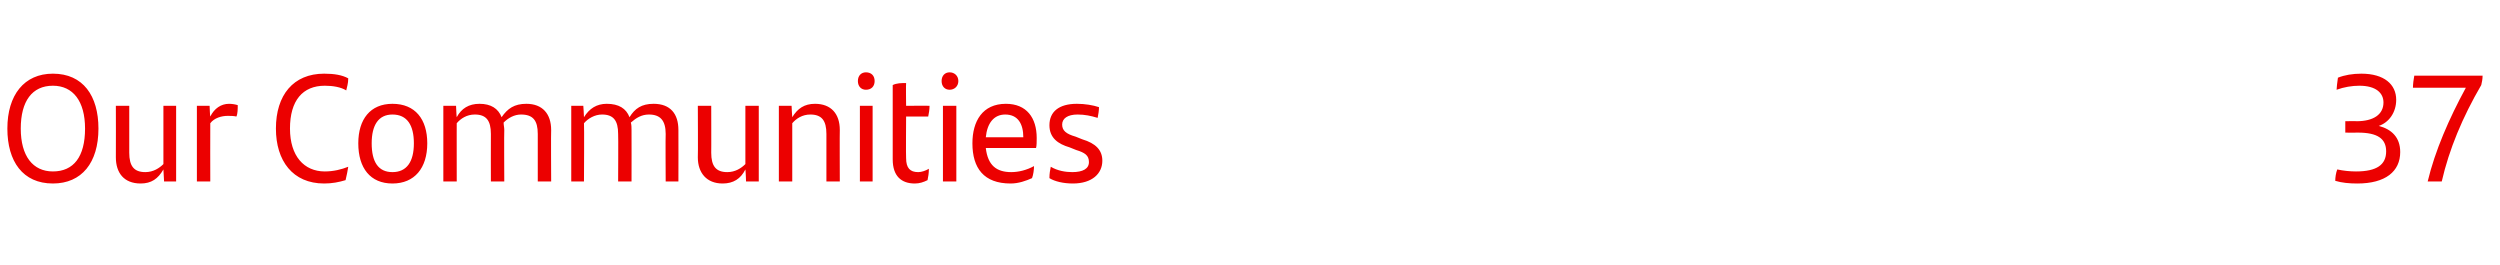 <?xml version="1.0" standalone="no"?><!DOCTYPE svg PUBLIC "-//W3C//DTD SVG 1.1//EN" "http://www.w3.org/Graphics/SVG/1.1/DTD/svg11.dtd"><svg xmlns="http://www.w3.org/2000/svg" version="1.1" width="373.3px" height="39.5px" viewBox="0 -10 373.3 39.5" style="top:-10px"><desc>Our Communities 37</desc><defs/><g id="Polygon274736"><path d="m1.1 9.2c0-5 2.5-8.2 6.8-8.2c4.5 0 6.8 3.3 6.8 8.2c0 5.1-2.5 8.2-6.8 8.2c-4.5 0-6.8-3.3-6.8-8.2zm11.6 0c0-4.1-1.8-6.4-4.8-6.4c-3.1 0-4.8 2.3-4.8 6.4c0 4.1 1.8 6.4 4.8 6.4c3.1 0 4.8-2.2 4.8-6.4zm13.6-3.4l0 11.3l-1.8 0c0 0-.09-1.75-.1-1.8c-.8 1.4-1.8 2.1-3.4 2.1c-2.5 0-3.7-1.6-3.7-3.9c.02-.04 0-7.7 0-7.7l2 0c0 0 0 7.04 0 7c0 2 .7 2.9 2.4 2.9c1.2 0 2.1-.6 2.7-1.2c-.01-.02 0-8.7 0-8.7l1.9 0zm9.2-.1c0 .5 0 1.3-.2 1.7c-.4-.1-.9-.1-1.3-.1c-.9 0-2 .3-2.6 1.1c-.02-.01 0 8.7 0 8.7l-2 0l0-11.3l1.9 0c0 0 .06 1.61.1 1.6c.6-1.2 1.6-1.9 2.8-1.9c.5 0 1 .1 1.3.2zm5.7 3.5c0-5 2.6-8.2 7.2-8.2c1.5 0 2.7.2 3.6.7c0 .8-.2 1.3-.3 1.8c-.8-.5-2-.7-3.2-.7c-3.3 0-5.2 2.2-5.2 6.4c0 4.1 2.1 6.4 5.2 6.4c1.3 0 2.5-.3 3.5-.7c-.1.6-.2 1.2-.4 2c-1 .3-2 .5-3.2.5c-4.7 0-7.2-3.4-7.2-8.2zm12.3 2.2c0-3.6 1.8-5.9 5.1-5.9c3.4 0 5.2 2.3 5.2 5.9c0 3.7-1.9 6-5.2 6c-3.3 0-5.1-2.3-5.1-6zm8.3 0c0-2.7-1-4.3-3.2-4.3c-2.1 0-3.1 1.6-3.1 4.3c0 2.8 1 4.3 3.1 4.3c2.1 0 3.2-1.5 3.2-4.3zm20.5-2c-.04-.01 0 7.7 0 7.7l-2 0c0 0 0-7.11 0-7.1c0-2-.7-2.9-2.5-2.9c-1 0-1.9.5-2.6 1.2c0 .4.1.7.1 1.1c-.04-.01 0 7.7 0 7.7l-2 0c0 0-.02-7.09 0-7.1c0-2-.7-2.9-2.4-2.9c-1.2 0-2.1.6-2.7 1.3c-.01-.03 0 8.7 0 8.7l-2 0l0-11.3l1.9 0c0 0 .07 1.7.1 1.7c.7-1.3 1.8-2 3.4-2c1.7 0 2.8.7 3.3 2c.9-1.3 1.9-2 3.7-2c2.4 0 3.7 1.5 3.7 3.9zm19 0c.02-.01 0 7.7 0 7.7l-1.9 0c0 0-.04-7.11 0-7.1c0-2-.8-2.9-2.5-2.9c-1.1 0-1.9.5-2.7 1.2c.1.4.1.7.1 1.1c.02-.01 0 7.7 0 7.7l-2 0c0 0 .04-7.09 0-7.1c0-2-.7-2.9-2.4-2.9c-1.1 0-2.1.6-2.7 1.3c.05-.03 0 8.7 0 8.7l-1.9 0l0-11.3l1.8 0c0 0 .12 1.7.1 1.7c.8-1.3 1.9-2 3.4-2c1.8 0 2.9.7 3.4 2c.8-1.3 1.8-2 3.6-2c2.5 0 3.7 1.5 3.7 3.9zm12-3.6l0 11.3l-1.9 0c0 0-.06-1.75-.1-1.8c-.7 1.4-1.8 2.1-3.4 2.1c-2.4 0-3.7-1.6-3.7-3.9c.04-.04 0-7.7 0-7.7l2 0c0 0 .02 7.04 0 7c0 2 .7 2.9 2.4 2.9c1.2 0 2.1-.6 2.7-1.2c.01-.02 0-8.7 0-8.7l2 0zm12.1 3.6c-.03-.01 0 7.7 0 7.7l-2 0c0 0-.01-7.09 0-7.1c0-2-.7-2.9-2.4-2.9c-1.2 0-2.1.6-2.7 1.3c0-.03 0 8.7 0 8.7l-2 0l0-11.3l1.9 0c0 0 .08 1.7.1 1.7c.8-1.3 1.8-2 3.4-2c2.4 0 3.7 1.5 3.7 3.9zm2.7-7.3c0-.8.5-1.3 1.2-1.3c.8 0 1.3.5 1.3 1.3c0 .8-.5 1.3-1.3 1.3c-.7 0-1.2-.5-1.2-1.3zm.3 3.7l1.9 0l0 11.3l-1.9 0l0-11.3zm8.7 9.9c.5 0 1.1-.2 1.6-.5c0 .7-.1 1.2-.2 1.7c-.6.3-1.2.5-1.9.5c-2 0-3.3-1.1-3.3-3.6c0 0 0-11.1 0-11.1c.6-.3 1.3-.3 2-.3c-.04-.03 0 3.4 0 3.4c0 0 3.49-.03 3.5 0c0 .6-.1 1.1-.2 1.6c.01.01-3.3 0-3.3 0c0 0-.04 6.22 0 6.2c0 1.5.6 2.1 1.8 2.1zm3.5-13.6c0-.8.5-1.3 1.2-1.3c.7 0 1.3.5 1.3 1.3c0 .8-.6 1.3-1.3 1.3c-.7 0-1.2-.5-1.2-1.3zm.2 3.7l2 0l0 11.3l-2 0l0-11.3zm13.9 6.3c0 0-7.5 0-7.5 0c.3 2.6 1.6 3.6 3.8 3.6c1.1 0 2.3-.3 3.4-.9c0 .5-.1 1.3-.3 1.8c-.9.4-2 .8-3.2.8c-4 0-5.7-2.3-5.7-6c0-3.3 1.5-5.9 5-5.9c3.1 0 4.6 2.1 4.6 5.1c0 .5 0 1.2-.1 1.5zm-7.5-1.6c0 0 5.6 0 5.6 0c0-2-.8-3.4-2.7-3.4c-1.7 0-2.7 1.3-2.9 3.4zm9.5 6.1c0-.7.1-1.2.2-1.7c1 .6 2.2.8 3.2.8c1.6 0 2.5-.5 2.5-1.5c0-1-.6-1.4-1.9-1.8c0 0-1-.4-1-.4c-1.7-.5-3-1.4-3-3.3c0-2 1.4-3.2 4.1-3.2c1.2 0 2.4.2 3.3.5c0 .5-.1 1.1-.2 1.6c-1-.3-1.9-.5-3-.5c-1.5 0-2.3.6-2.3 1.5c0 .9.6 1.4 2 1.8c0 0 1 .4 1 .4c2 .6 3 1.6 3 3.2c0 1.9-1.5 3.4-4.4 3.4c-1.4 0-2.7-.3-3.5-.8zm201.7-3.9c0 2.9-2.2 4.7-6.4 4.7c-1.2 0-2.3-.1-3.3-.4c0-.5.1-1.2.3-1.7c.9.2 1.9.3 2.8.3c3.1 0 4.5-1 4.5-3c0-1.9-1.3-2.8-4.2-2.8c-.05.03-1.9 0-1.9 0l0-1.7c0 0 1.69-.03 1.7 0c2.5 0 4-1 4-2.8c0-1.4-1.1-2.5-3.6-2.5c-1.1 0-2.3.2-3.4.6c0-.3.1-1.1.2-1.8c1-.4 2.2-.6 3.5-.6c3.4 0 5.2 1.6 5.2 3.9c0 1.9-1.1 3.4-2.6 3.9c1.9.5 3.2 1.7 3.2 3.9zm12.3-11.4c0 .5-.1 1-.2 1.4c-2.8 4.8-4.8 9.6-5.9 14.4c0 0-2.1 0-2.1 0c1.1-4.6 3.2-9.4 5.7-14c0 0-7.9 0-7.9 0c0-.5.1-1.3.2-1.8c0 0 10.2 0 10.2 0z" stroke="none" fill="#ec0000"/></g></svg>